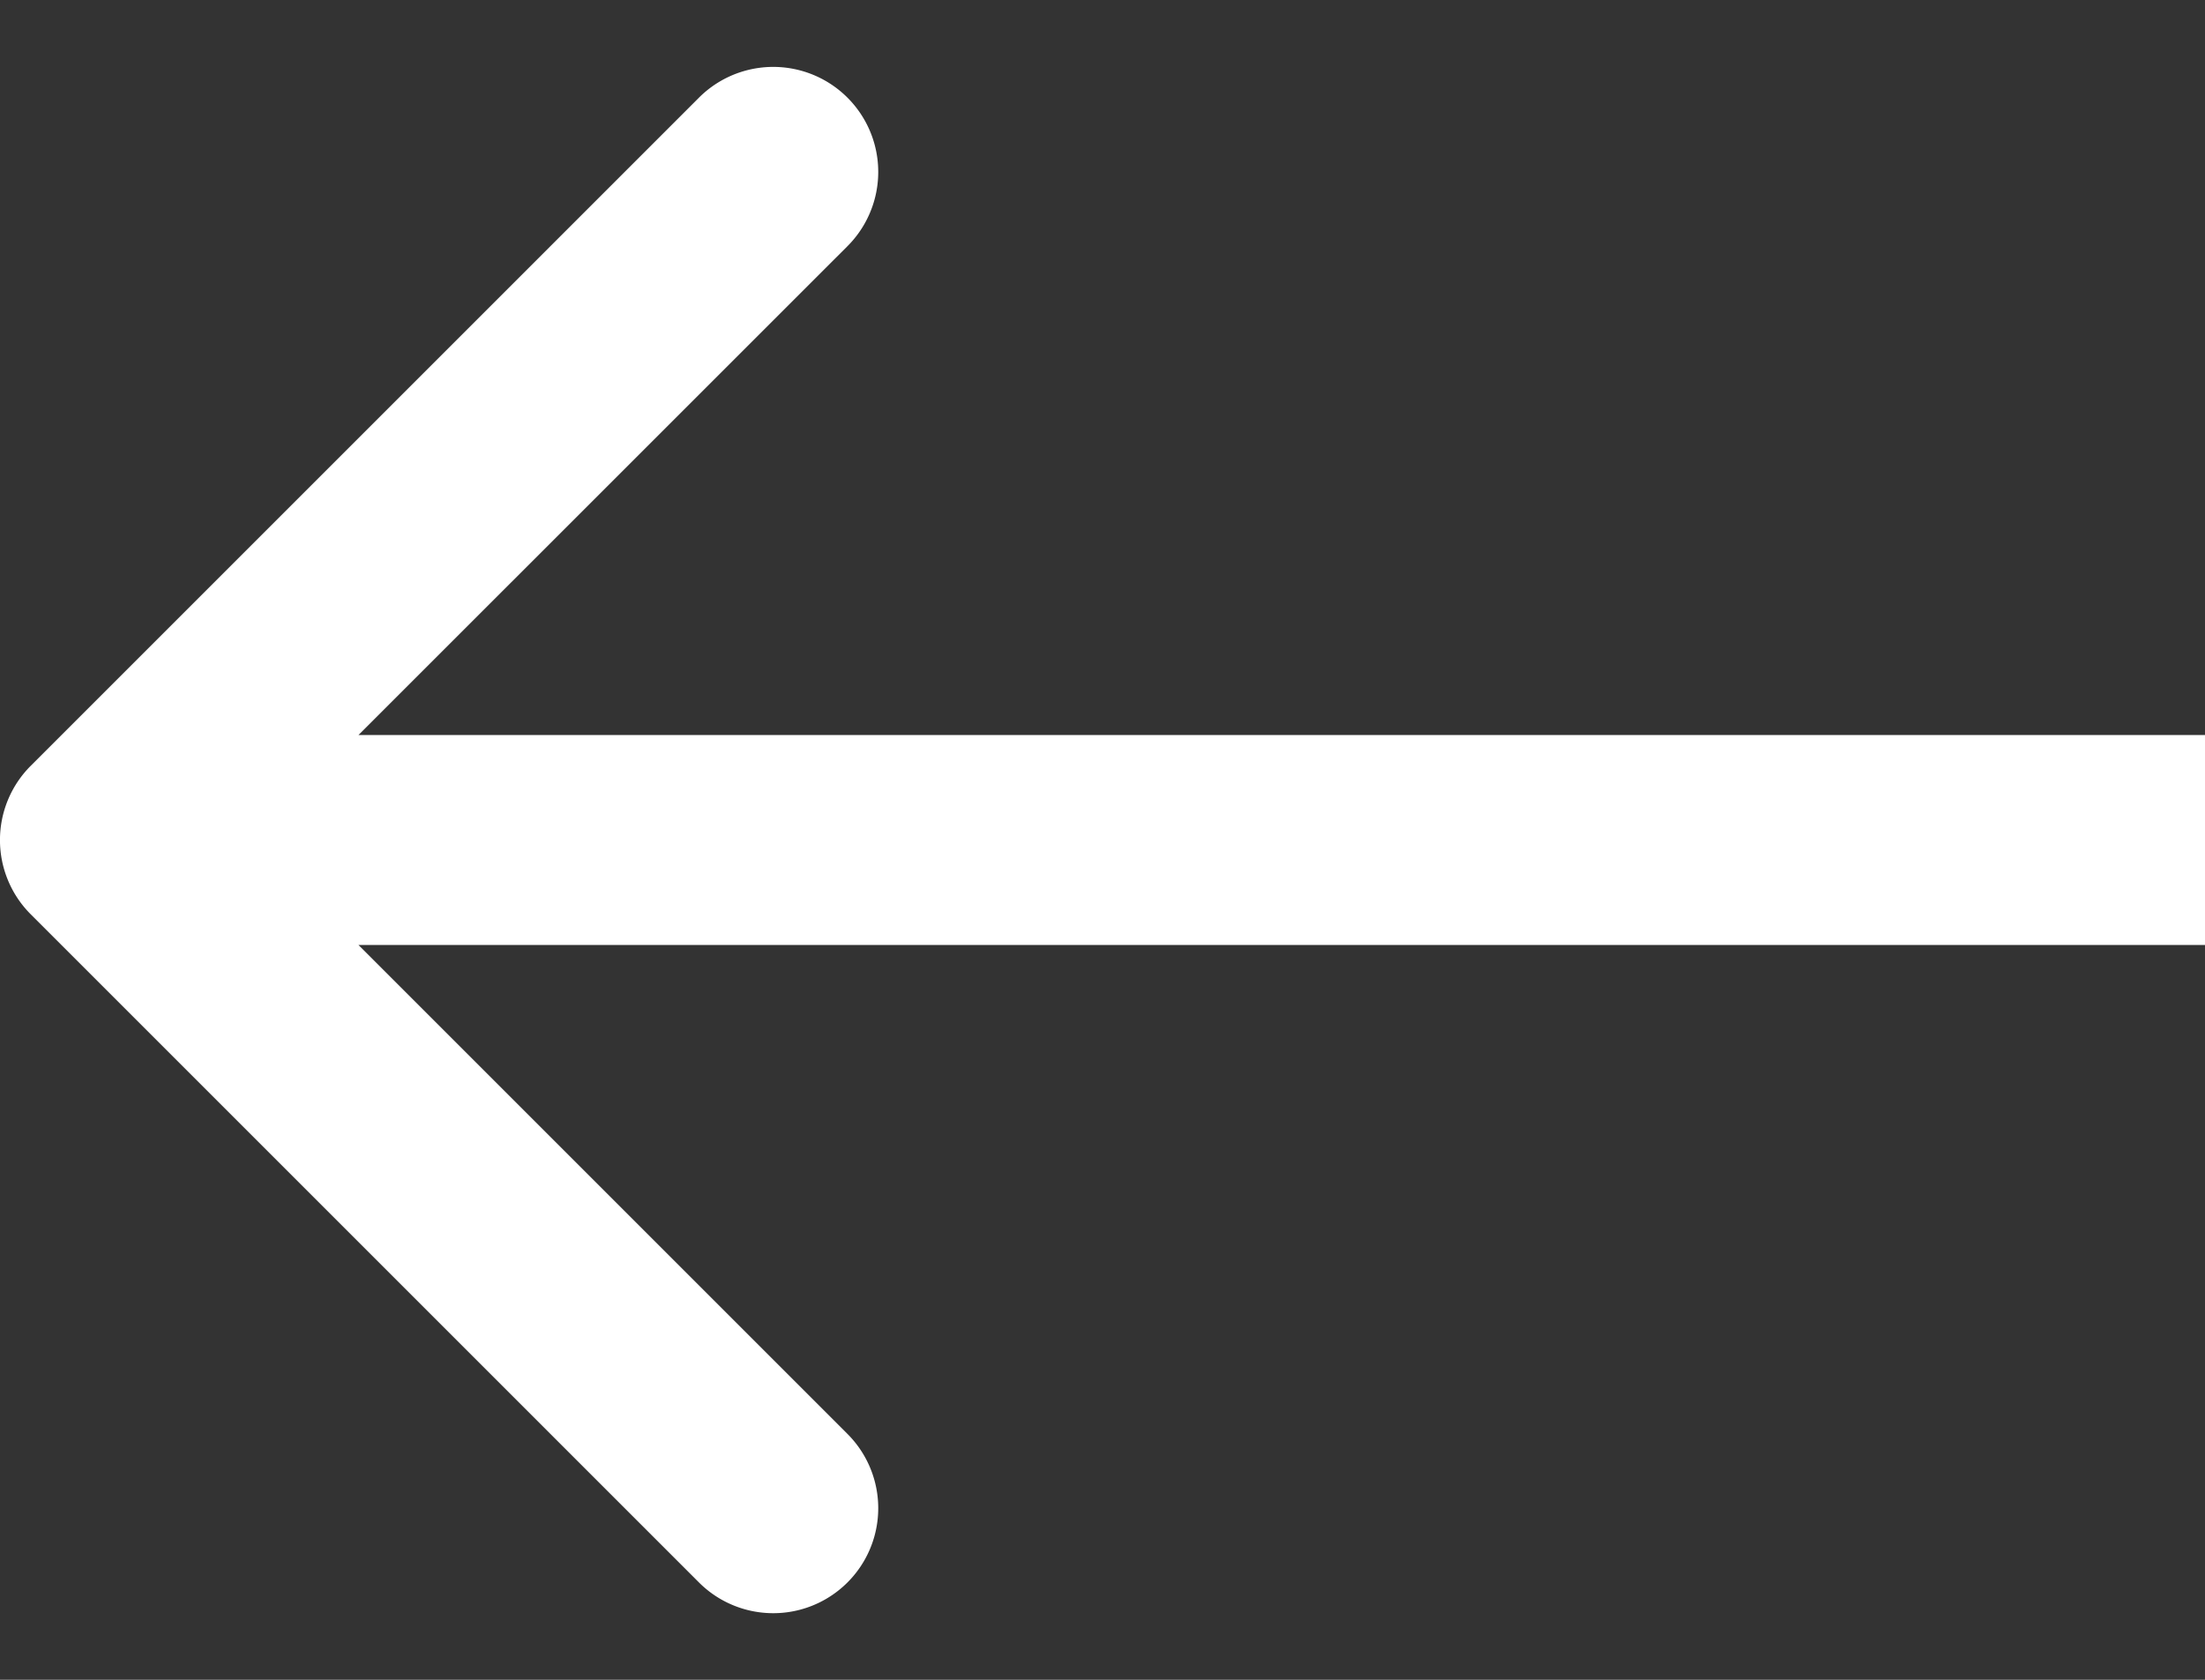 <svg width="21" height="16" fill="none" xmlns="http://www.w3.org/2000/svg"><rect width="100%" height="100%" fill="#333333" stroke="none"/><path d="M.293 7.294a1 1 0 000 1.415l6.364 6.364a1 1 0 101.414-1.415L2.414 8.001l5.657-5.656A1 1 0 006.657.93L.293 7.294zM21 7.001H1v2h20v-2z" fill="#fff"/></svg>